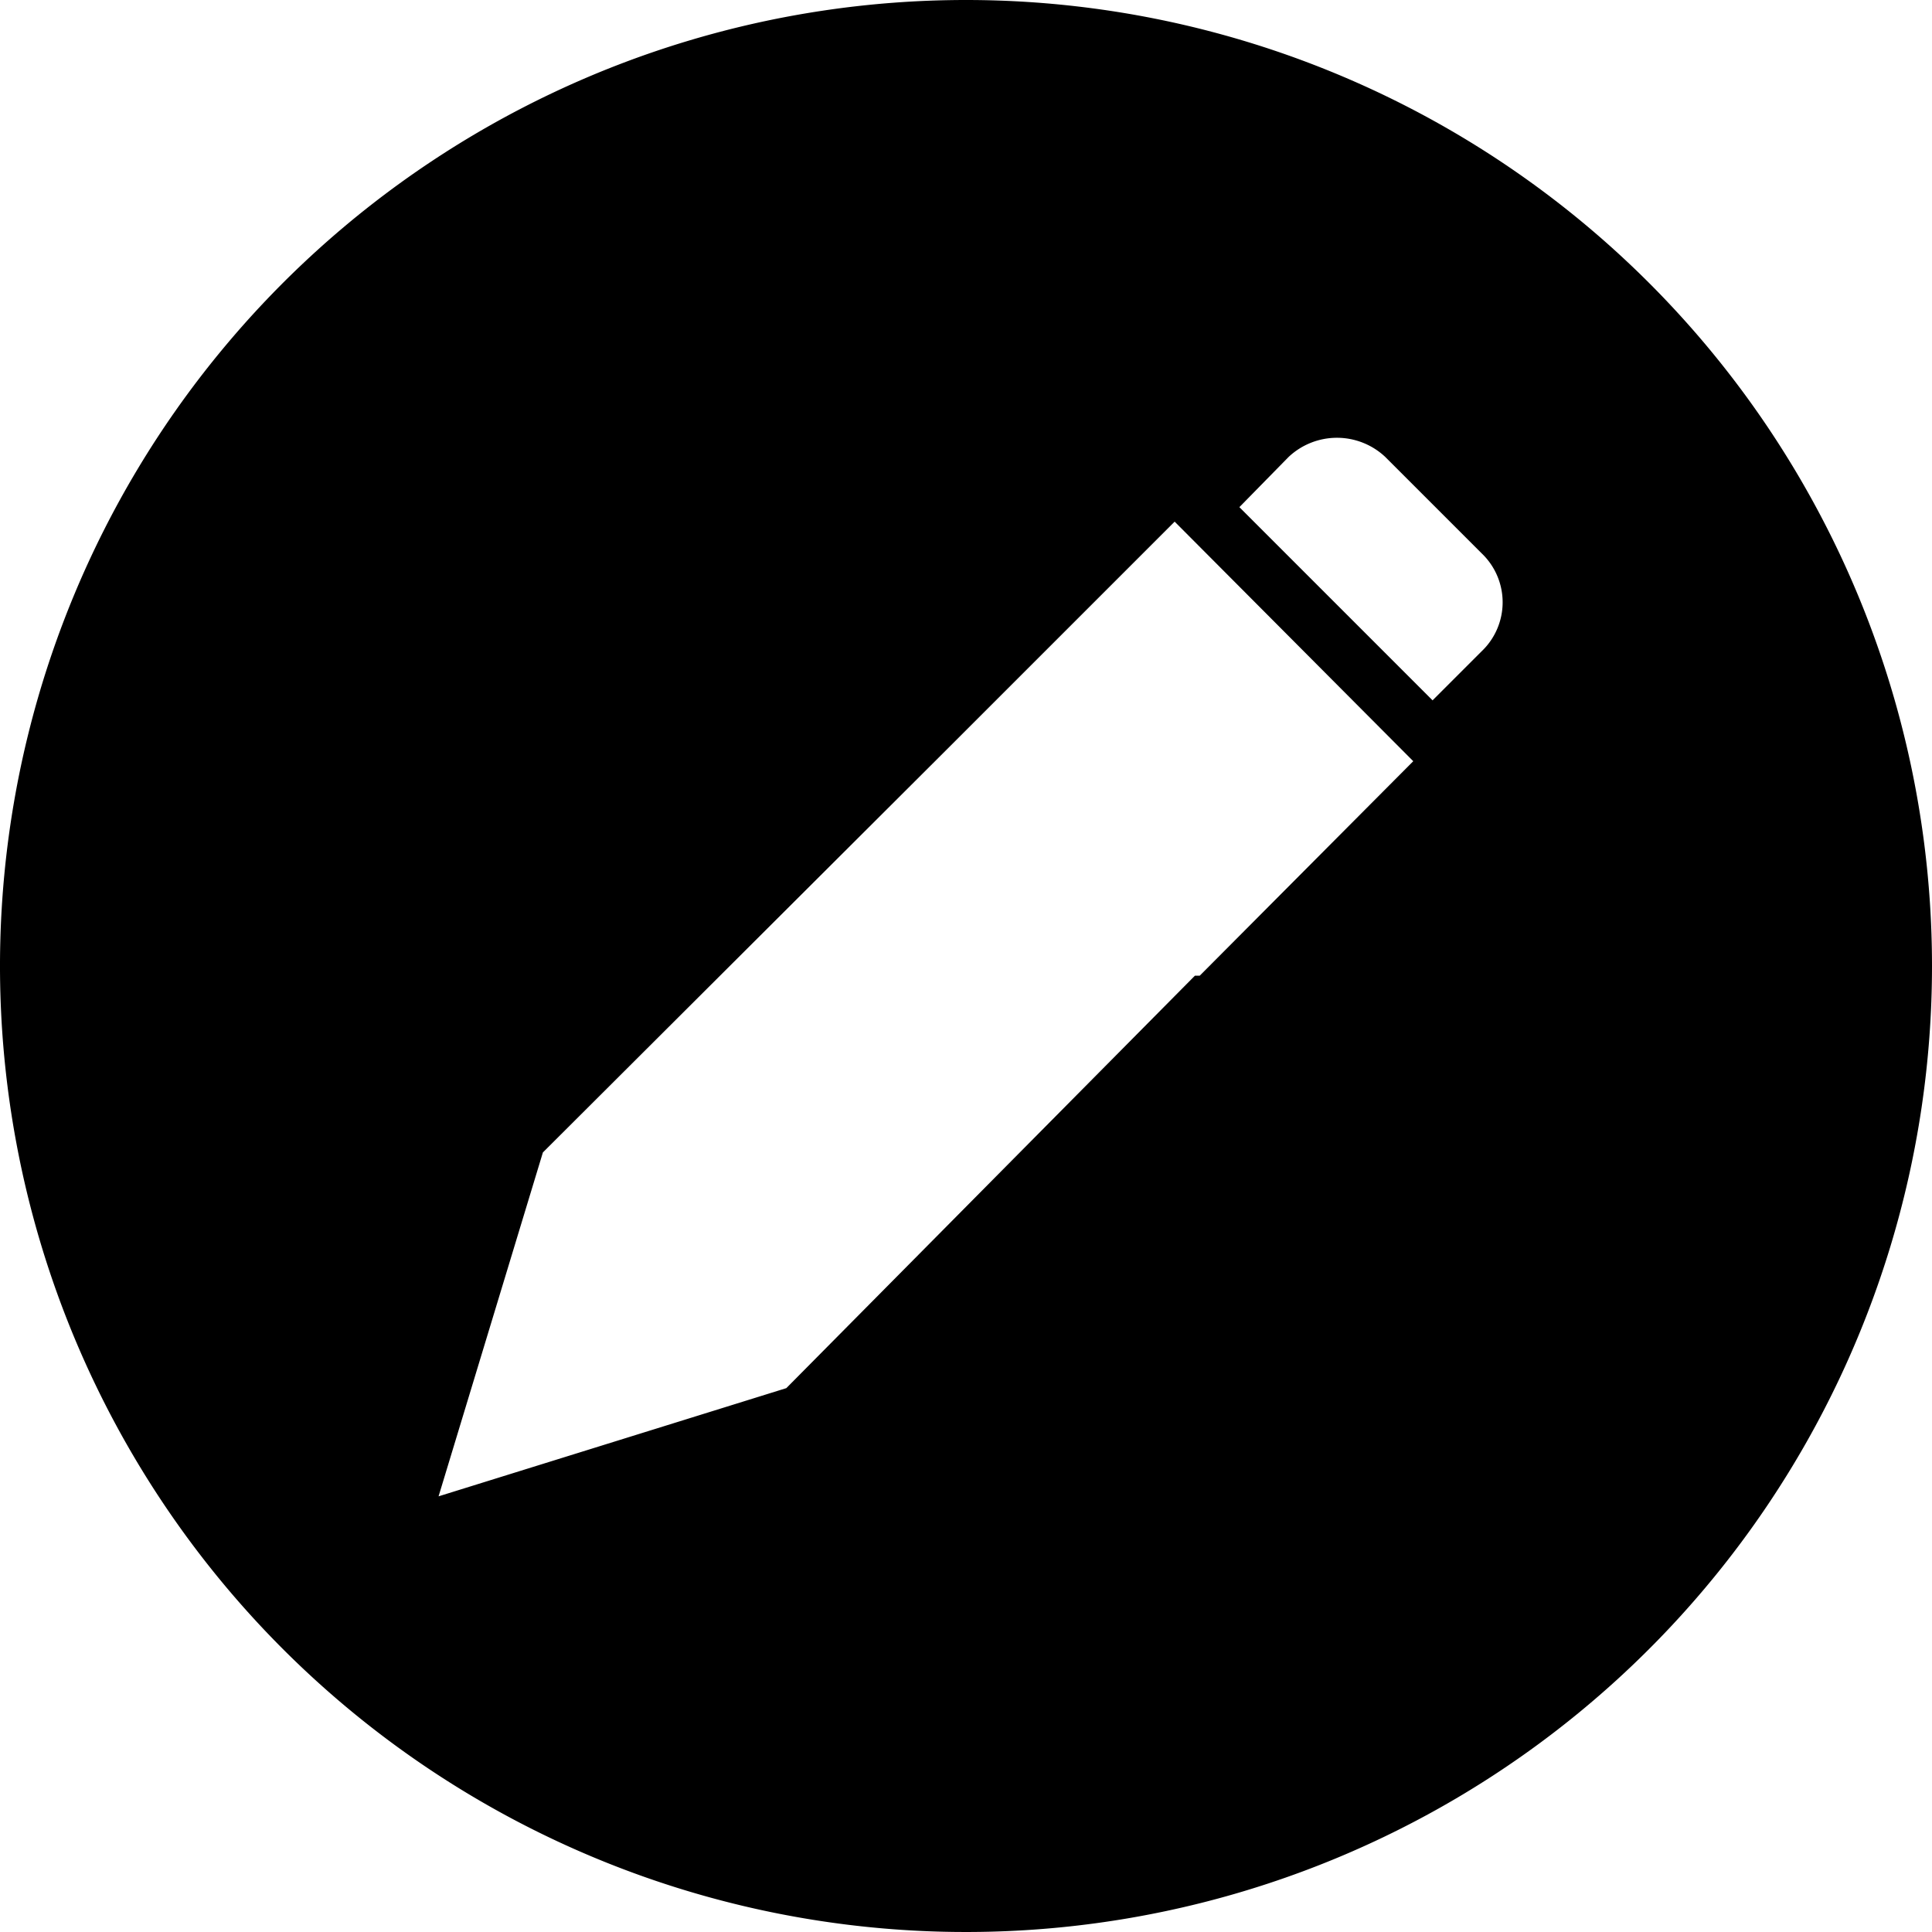 <svg xmlns="http://www.w3.org/2000/svg" viewBox="0 0 20 20"><g id="レイヤー_2" data-name="レイヤー 2"><g id="レイヤー_1-2" data-name="レイヤー 1"><path d="M10,0A10,10,0,1,0,20,10,10,10,0,0,0,10,0Zm4.63,7.88L12.42,10.1l-.05,0,0,0L8.14,14.37l0,0,0,0L4.54,15.49h0l1.08-3.56h0L9.85,7.71l0,0,0,0L12.16,5.4h0l2.47,2.48Zm.71-1.14-.51.51h0l-2-2h0l.51-.52a.73.73,0,0,1,1,0l1,1A.7.7,0,0,1,15.34,6.74Z"/></g></g></svg>